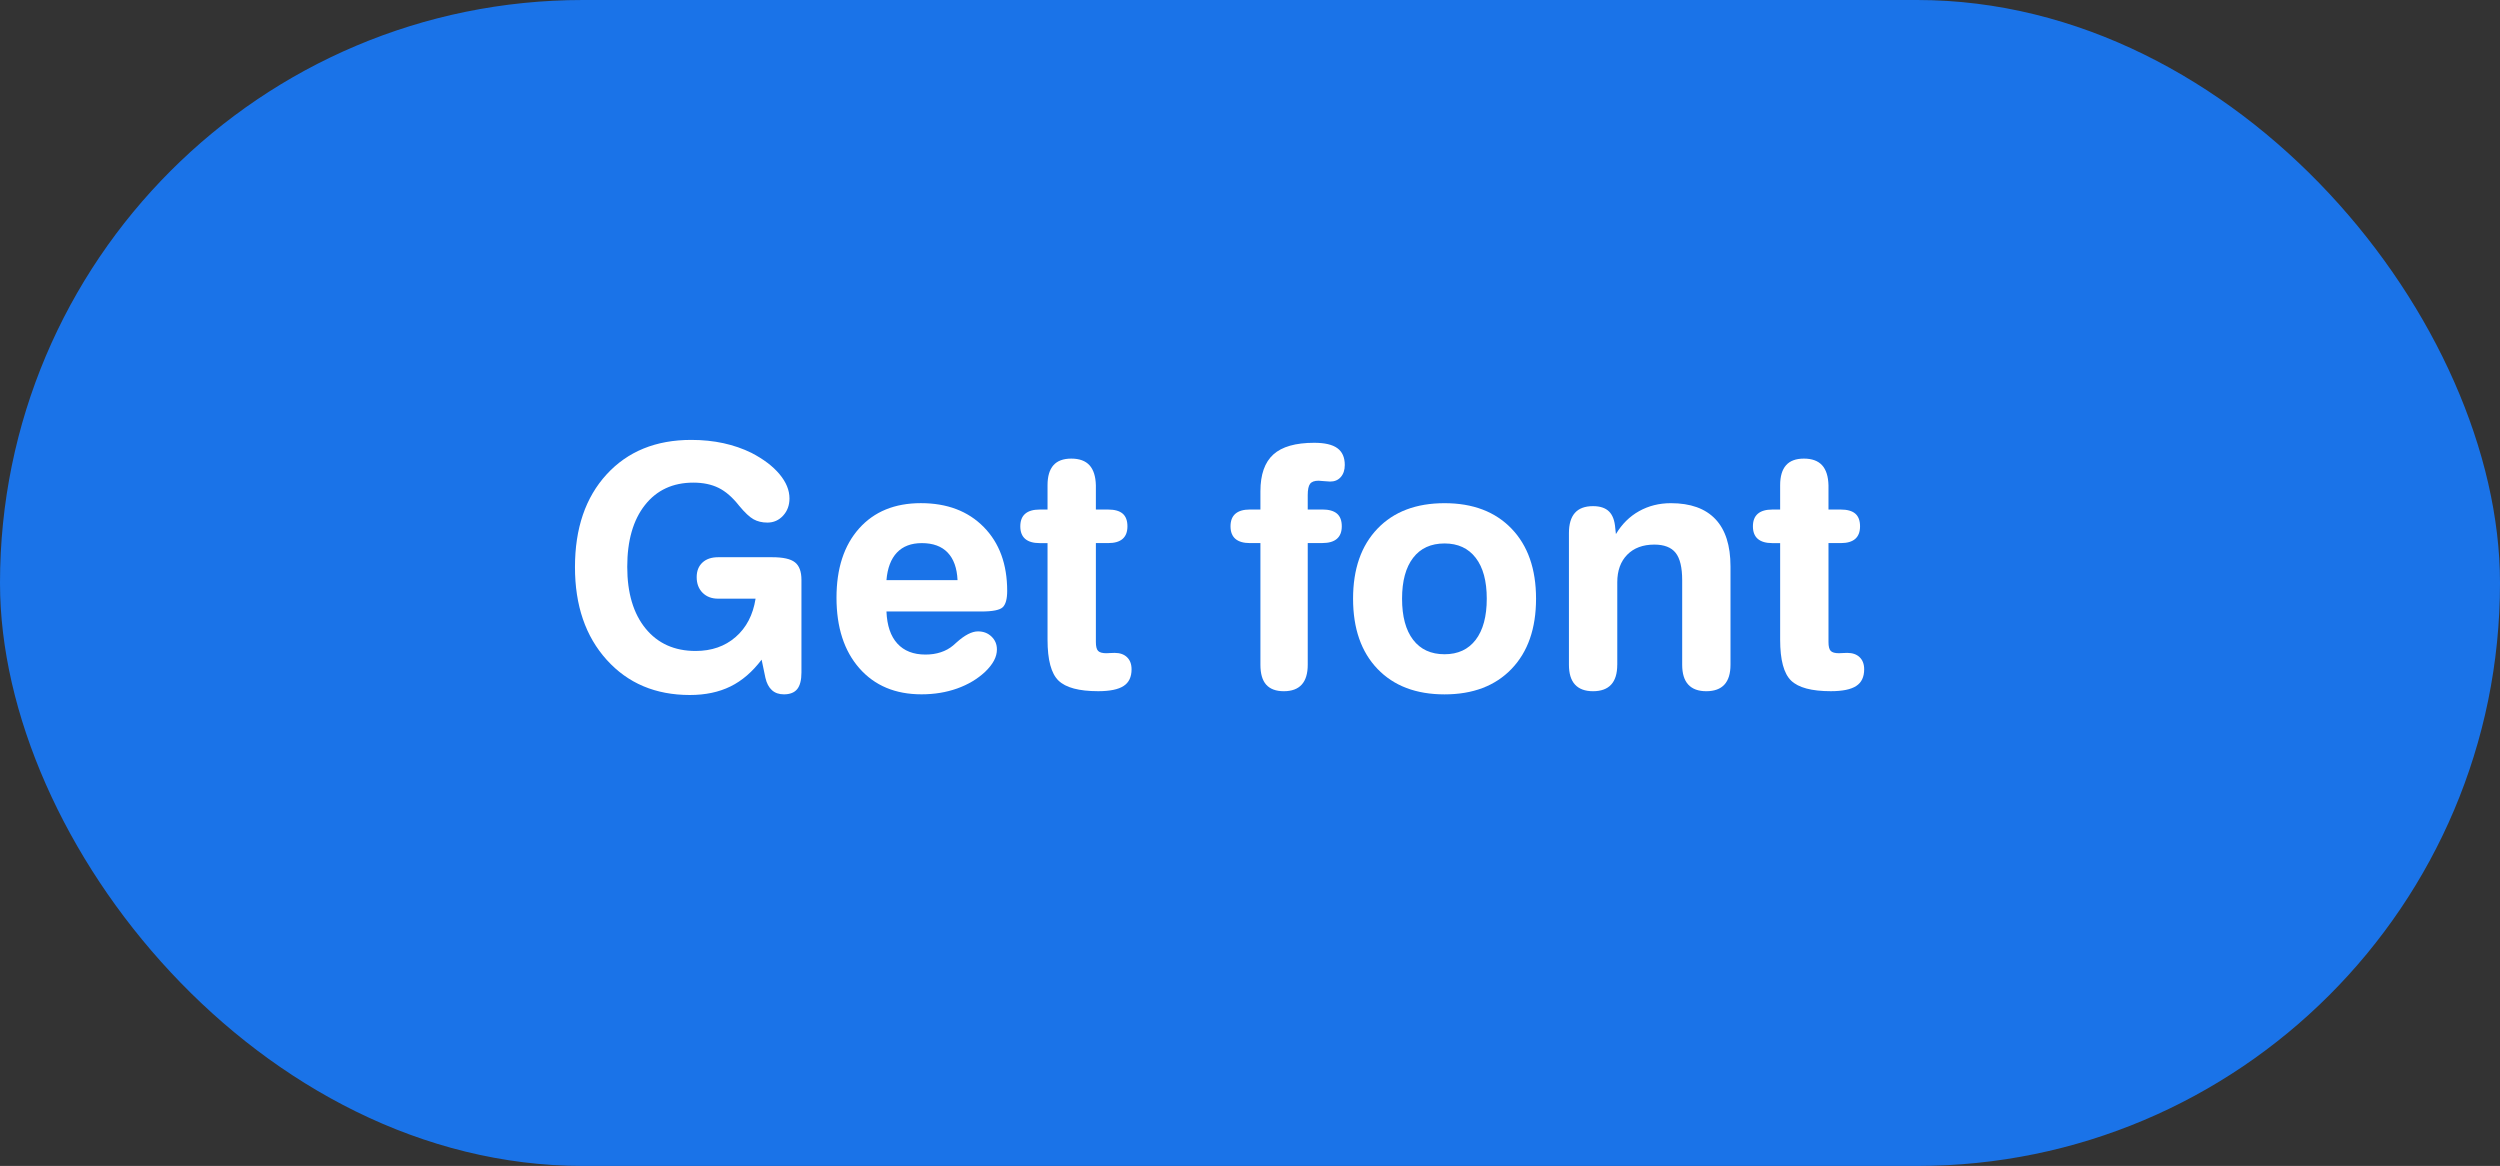<?xml version="1.0" encoding="UTF-8"?><svg id="b" xmlns="http://www.w3.org/2000/svg" viewBox="0 0 102.92 48"><rect x="0" y="0" width="102.92" height="48" fill="#333333" stroke="none"/><g id="c"><g><rect x="0" y="0" width="102.92" height="48" rx="24" ry="24" fill="#1a73e8"/><g><path d="m31.108,24.646h-1.545c-.264,0-.477-.081-.639-.243-.162-.163-.243-.377-.243-.644,0-.252.079-.452.236-.599s.373-.22.646-.22h2.228c.447,0,.759.069.936.21.178.14.267.381.267.724v3.811c0,.311-.058.539-.174.684-.116.144-.3.216-.55.216-.201,0-.365-.057-.492-.172s-.216-.283-.267-.505l-.157-.751c-.378.501-.806.869-1.282,1.103s-1.033.352-1.671.352c-1.413,0-2.554-.482-3.425-1.448-.871-.965-1.306-2.237-1.306-3.816,0-1.598.434-2.87,1.302-3.817s2.029-1.421,3.483-1.421c.469,0,.912.045,1.326.135.415.091.8.224,1.155.399.497.258.882.55,1.155.877s.41.659.41.998c0,.284-.088.52-.263.71-.175.19-.391.285-.646.285-.219,0-.409-.046-.571-.136s-.359-.275-.591-.555c-.273-.348-.556-.594-.848-.738-.291-.144-.638-.216-1.039-.216-.843,0-1.507.308-1.993.924-.485.615-.728,1.463-.728,2.541s.252,1.925.755,2.541,1.19.924,2.061.924c.656,0,1.206-.191,1.647-.575s.715-.909.82-1.577Z" fill="#fff"/><path d="m36.494,25.175c.023.577.172,1.018.448,1.319.276.303.662.453,1.159.453.228,0,.438-.031.629-.095.191-.062.36-.155.506-.277.037-.031.085-.074.144-.128.337-.303.631-.454.882-.454.223,0,.409.071.557.214.148.142.222.318.222.531,0,.153-.04.306-.12.456-.08.151-.202.306-.366.464-.319.298-.703.526-1.152.686s-.938.24-1.466.24c-1.076,0-1.928-.357-2.557-1.072s-.943-1.684-.943-2.906c0-1.205.31-2.154.93-2.85.62-.694,1.467-1.042,2.543-1.042,1.08,0,1.942.327,2.587.981s.967,1.531.967,2.632c0,.325-.059.548-.178.667-.119.12-.415.18-.889.18h-3.903Zm2.926-1.293c-.023-.496-.158-.874-.407-1.134-.248-.259-.603-.389-1.063-.389-.438,0-.779.13-1.025.389-.246.26-.39.638-.431,1.134h2.926Z" fill="#fff"/><path d="m43.125,22.359h-.321c-.264,0-.464-.058-.598-.173s-.202-.287-.202-.518.067-.402.202-.518.334-.173.598-.173h.321v-1.002c0-.365.081-.639.243-.822.162-.183.407-.273.735-.273.333,0,.582.091.749.273.167.184.254.46.263.829v.995h.506c.269,0,.468.057.598.169.13.113.195.287.195.521,0,.231-.066.402-.198.518s-.331.173-.595.173h-.506v4.074c0,.181.031.302.092.365s.174.095.338.095c.027,0,.078-.002.15-.007s.137-.007.191-.007c.219,0,.39.06.513.18.123.119.185.285.185.497,0,.315-.109.545-.328.686-.219.143-.567.214-1.046.214-.789,0-1.333-.145-1.634-.436s-.451-.852-.451-1.682v-3.979Z" fill="#fff"/><path d="m53.837,22.359v5.008c0,.361-.082.633-.246.815s-.41.274-.738.274c-.324,0-.565-.09-.725-.268s-.239-.452-.239-.822v-5.008h-.431c-.264,0-.464-.058-.598-.173s-.202-.287-.202-.518.067-.402.202-.518.334-.173.598-.173h.431v-.751c0-.69.178-1.195.533-1.516s.916-.48,1.682-.48c.433,0,.751.074.954.223.203.149.304.379.304.69,0,.208-.055.373-.164.497-.109.125-.255.186-.438.186-.059,0-.141-.006-.246-.017-.105-.012-.182-.018-.232-.018-.169,0-.285.043-.349.129s-.096.241-.096.467v.589h.602c.269,0,.469.057.602.169.132.113.198.287.198.521,0,.231-.067.402-.202.518s-.334.173-.598.173h-.602Z" fill="#fff"/><path d="m59.47,20.715c1.167,0,2.086.35,2.758,1.049s1.008,1.66,1.008,2.883c0,1.228-.336,2.19-1.008,2.89s-1.592,1.049-2.758,1.049c-1.171,0-2.092-.35-2.762-1.049s-1.005-1.662-1.005-2.89c0-1.223.335-2.184,1.005-2.883s1.59-1.049,2.762-1.049Zm0,1.658c-.56,0-.992.197-1.295.592s-.455.955-.455,1.682c0,.731.151,1.295.455,1.692.303.397.735.595,1.295.595.551,0,.979-.198,1.282-.595.303-.398.455-.961.455-1.692,0-.727-.151-1.287-.455-1.682s-.731-.592-1.282-.592Z" fill="#fff"/><path d="m66.579,27.367c0,.361-.083.633-.249.815s-.416.274-.749.274c-.328,0-.575-.092-.742-.274s-.249-.454-.249-.815v-5.421c0-.37.082-.647.246-.832.164-.185.413-.277.745-.277.291,0,.512.073.66.22s.233.375.256.686l.027.244c.246-.411.564-.726.954-.944s.826-.328,1.309-.328c.807,0,1.417.219,1.832.656s.622,1.087.622,1.949v4.047c0,.361-.083.633-.249.815s-.416.274-.749.274c-.328,0-.575-.092-.742-.274s-.249-.454-.249-.815v-3.478c0-.528-.09-.904-.27-1.13s-.473-.339-.878-.339c-.469,0-.841.139-1.114.416-.273.278-.41.656-.41,1.134v3.397Z" fill="#fff"/><path d="m73.285,22.359h-.321c-.264,0-.464-.058-.598-.173s-.202-.287-.202-.518.067-.402.202-.518.334-.173.598-.173h.321v-1.002c0-.365.081-.639.243-.822.162-.183.407-.273.735-.273.333,0,.582.091.749.273.167.184.254.46.263.829v.995h.506c.269,0,.468.057.598.169.13.113.195.287.195.521,0,.231-.066.402-.198.518s-.331.173-.595.173h-.506v4.074c0,.181.031.302.092.365s.174.095.338.095c.027,0,.078-.002.15-.007s.137-.007.191-.007c.219,0,.39.06.513.18.123.119.185.285.185.497,0,.315-.109.545-.328.686-.219.143-.567.214-1.046.214-.789,0-1.333-.145-1.634-.436s-.451-.852-.451-1.682v-3.979Z" fill="#fff"/></g></g></g></svg>